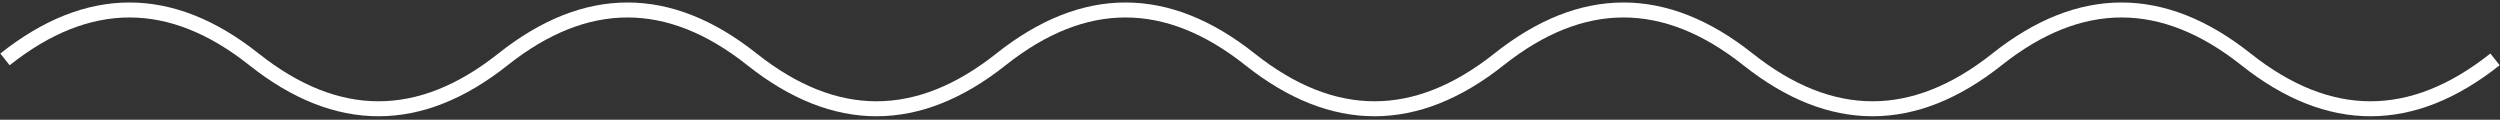 <?xml version="1.0" encoding="UTF-8"?> <svg xmlns="http://www.w3.org/2000/svg" width="501" height="24" viewBox="0 0 501 24" fill="none"><rect x="0" y="0" width="501" height="24" fill="#333333" stroke="none"/><path d="M1 11.898C17.633 -1.299 34.267 -1.299 50.9 11.898C67.533 25.096 84.167 25.096 100.8 11.898C117.433 -1.299 134.067 -1.299 150.7 11.898C167.333 25.096 183.967 25.096 200.6 11.898C217.233 -1.299 233.867 -1.299 250.5 11.898C267.133 25.096 283.767 25.096 300.4 11.898C317.033 -1.299 333.667 -1.299 350.3 11.898C366.933 25.096 383.567 25.096 400.2 11.898C416.833 -1.299 433.467 -1.299 450.1 11.898C466.733 25.096 483.367 25.096 500 11.898" stroke="white" stroke-width="3"></path></svg> 